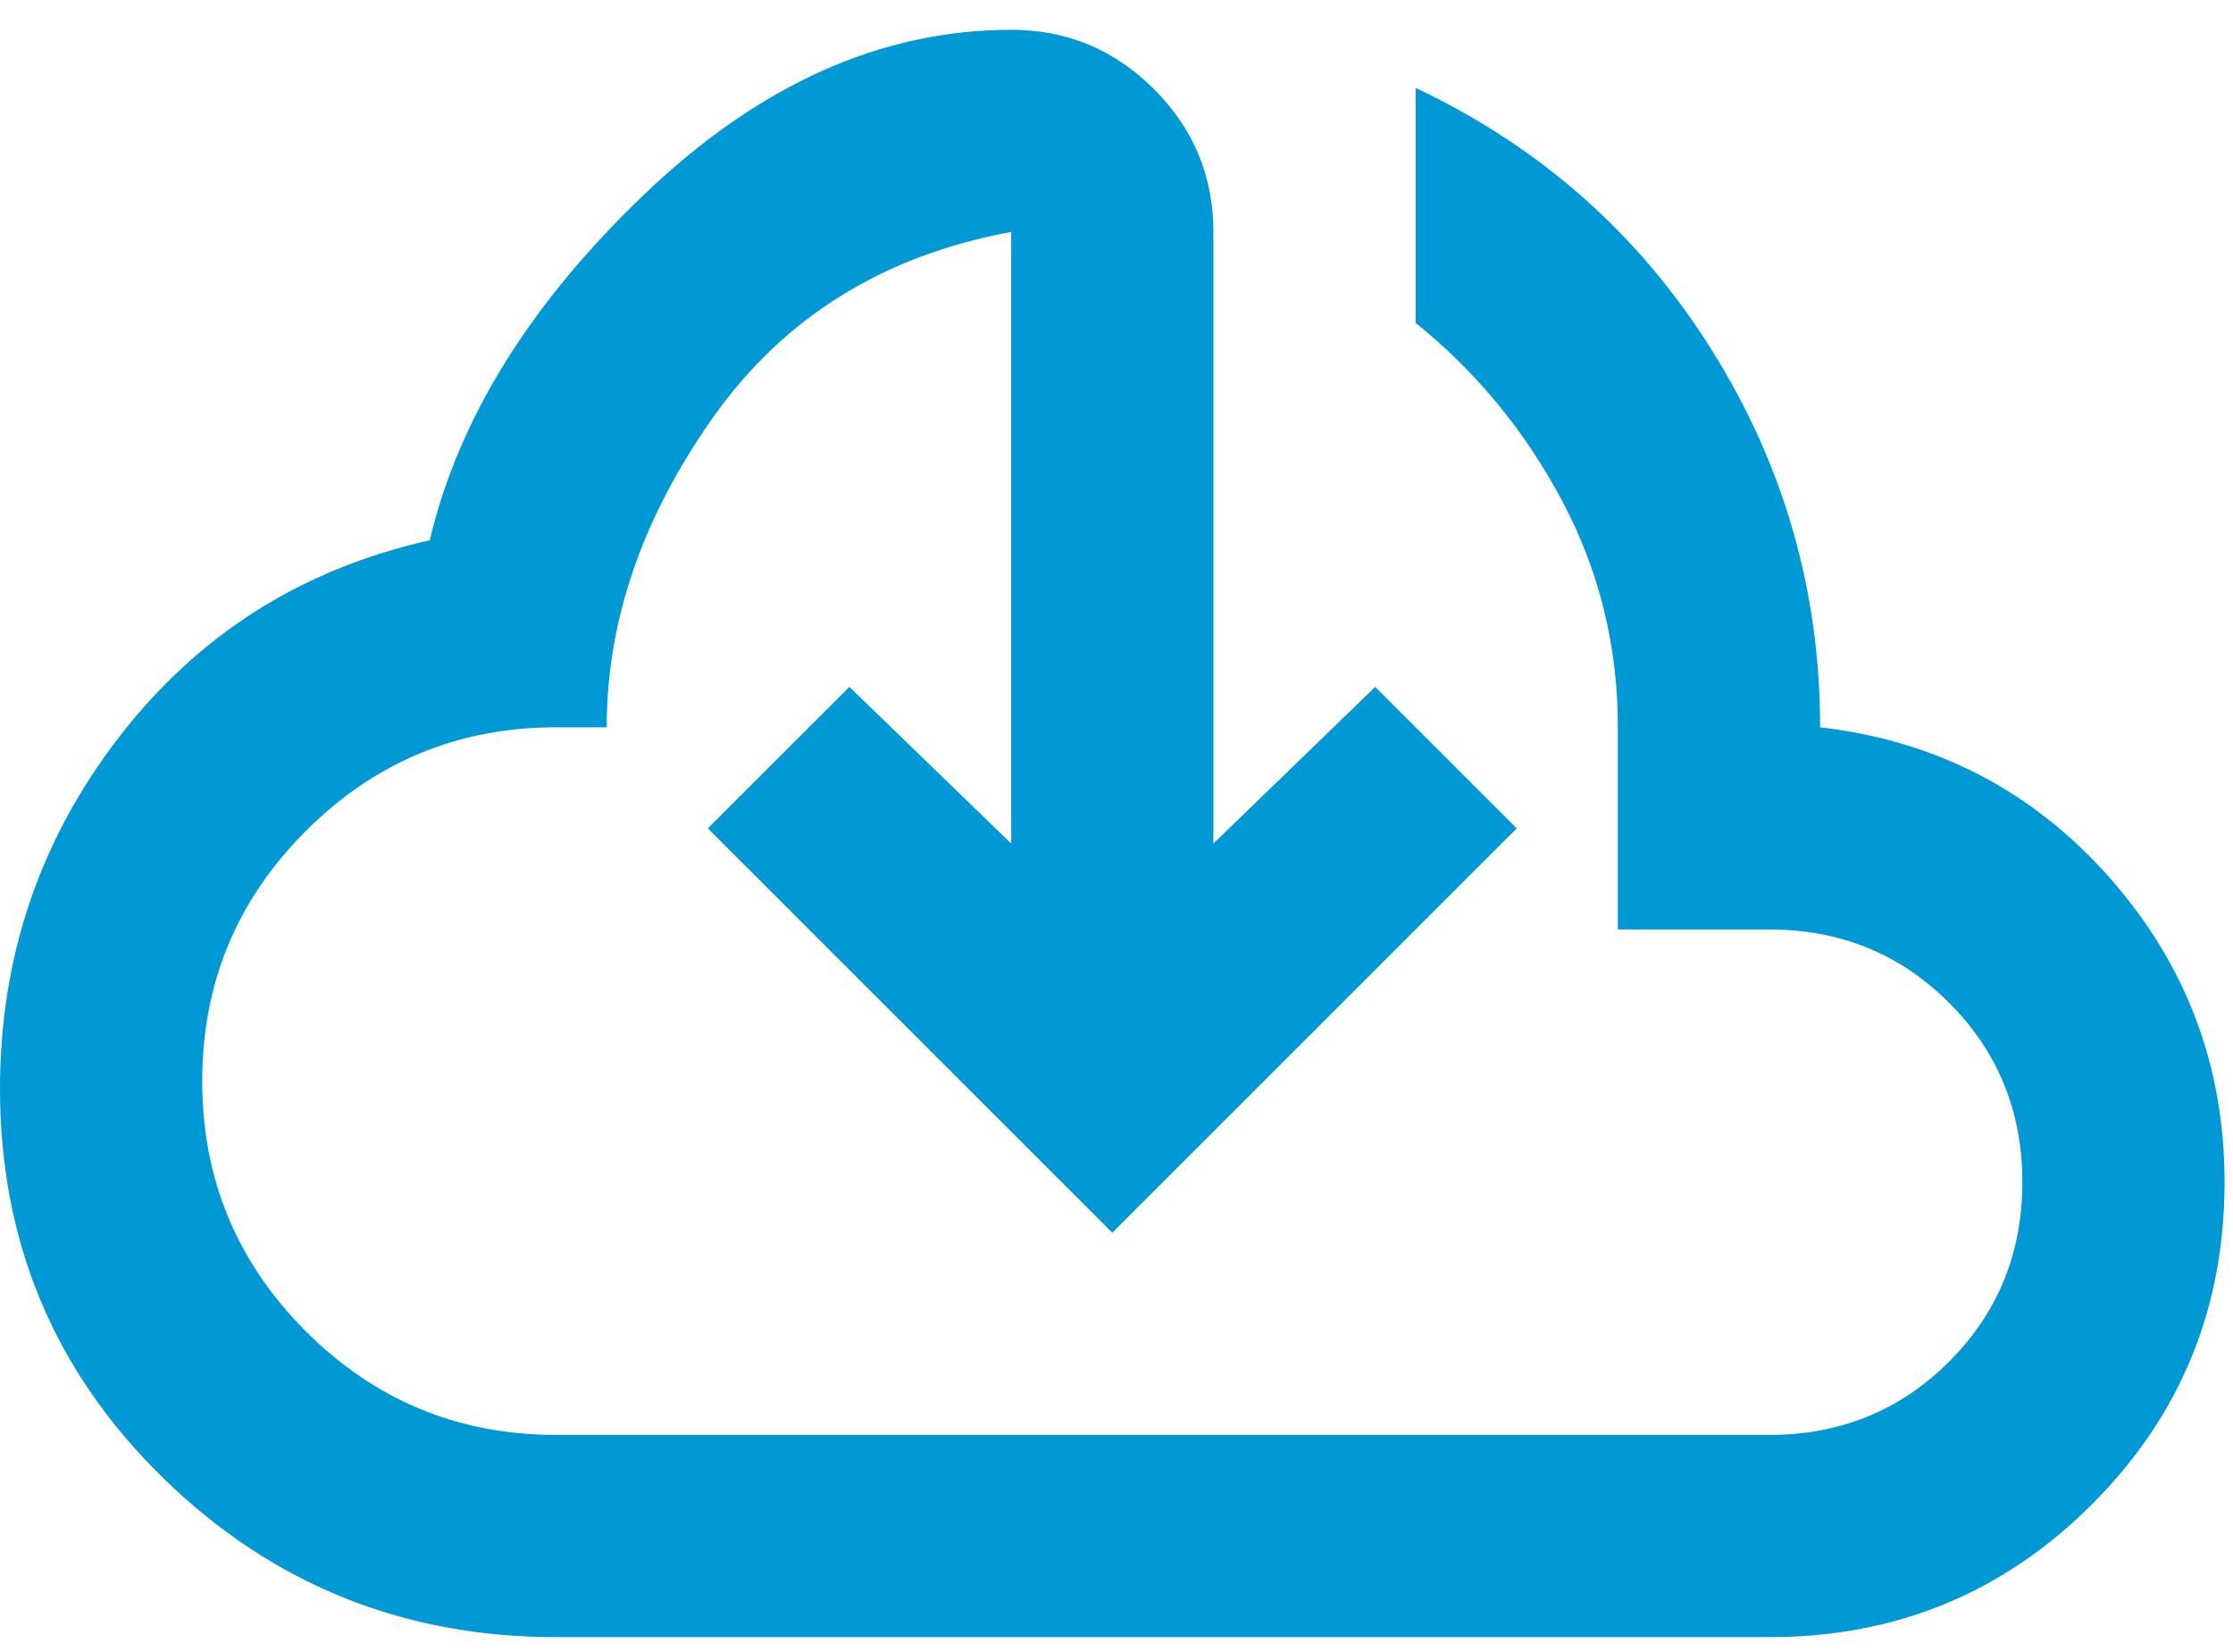 <svg width="50" height="37" viewBox="0 0 50 37" fill="none" xmlns="http://www.w3.org/2000/svg">
<path id="Vector" d="M12.453 36.667C9.019 36.667 6.085 35.478 3.651 33.101C1.217 30.723 0 27.818 0 24.384C0 21.44 0.887 18.818 2.66 16.516C4.434 14.214 6.755 12.742 9.623 12.101C10.264 9.384 11.868 6.799 14.434 4.346C17 1.893 19.736 0.667 22.642 0.667C23.887 0.667 24.953 1.11 25.84 1.997C26.726 2.884 27.17 3.95 27.17 5.195V18.893L30.793 15.384L33.962 18.553L24.906 27.61L15.849 18.553L19.019 15.384L22.642 18.893V5.195C19.774 5.723 17.547 7.11 15.962 9.355C14.377 11.601 13.585 13.912 13.585 16.289H12.453C10.264 16.289 8.396 17.063 6.849 18.61C5.302 20.157 4.528 22.025 4.528 24.214C4.528 26.403 5.302 28.27 6.849 29.818C8.396 31.365 10.264 32.138 12.453 32.138H39.623C41.208 32.138 42.547 31.591 43.642 30.497C44.736 29.403 45.283 28.063 45.283 26.478C45.283 24.893 44.736 23.553 43.642 22.459C42.547 21.365 41.208 20.818 39.623 20.818H36.226V16.289C36.226 14.478 35.811 12.789 34.981 11.223C34.151 9.657 33.057 8.327 31.698 7.233V1.969C34.491 3.289 36.698 5.242 38.321 7.827C39.943 10.412 40.755 13.233 40.755 16.289C43.358 16.591 45.519 17.714 47.236 19.657C48.953 21.601 49.811 23.874 49.811 26.478C49.811 29.308 48.821 31.714 46.84 33.695C44.858 35.676 42.453 36.667 39.623 36.667H12.453Z" fill="#0098D5"/>
</svg>
